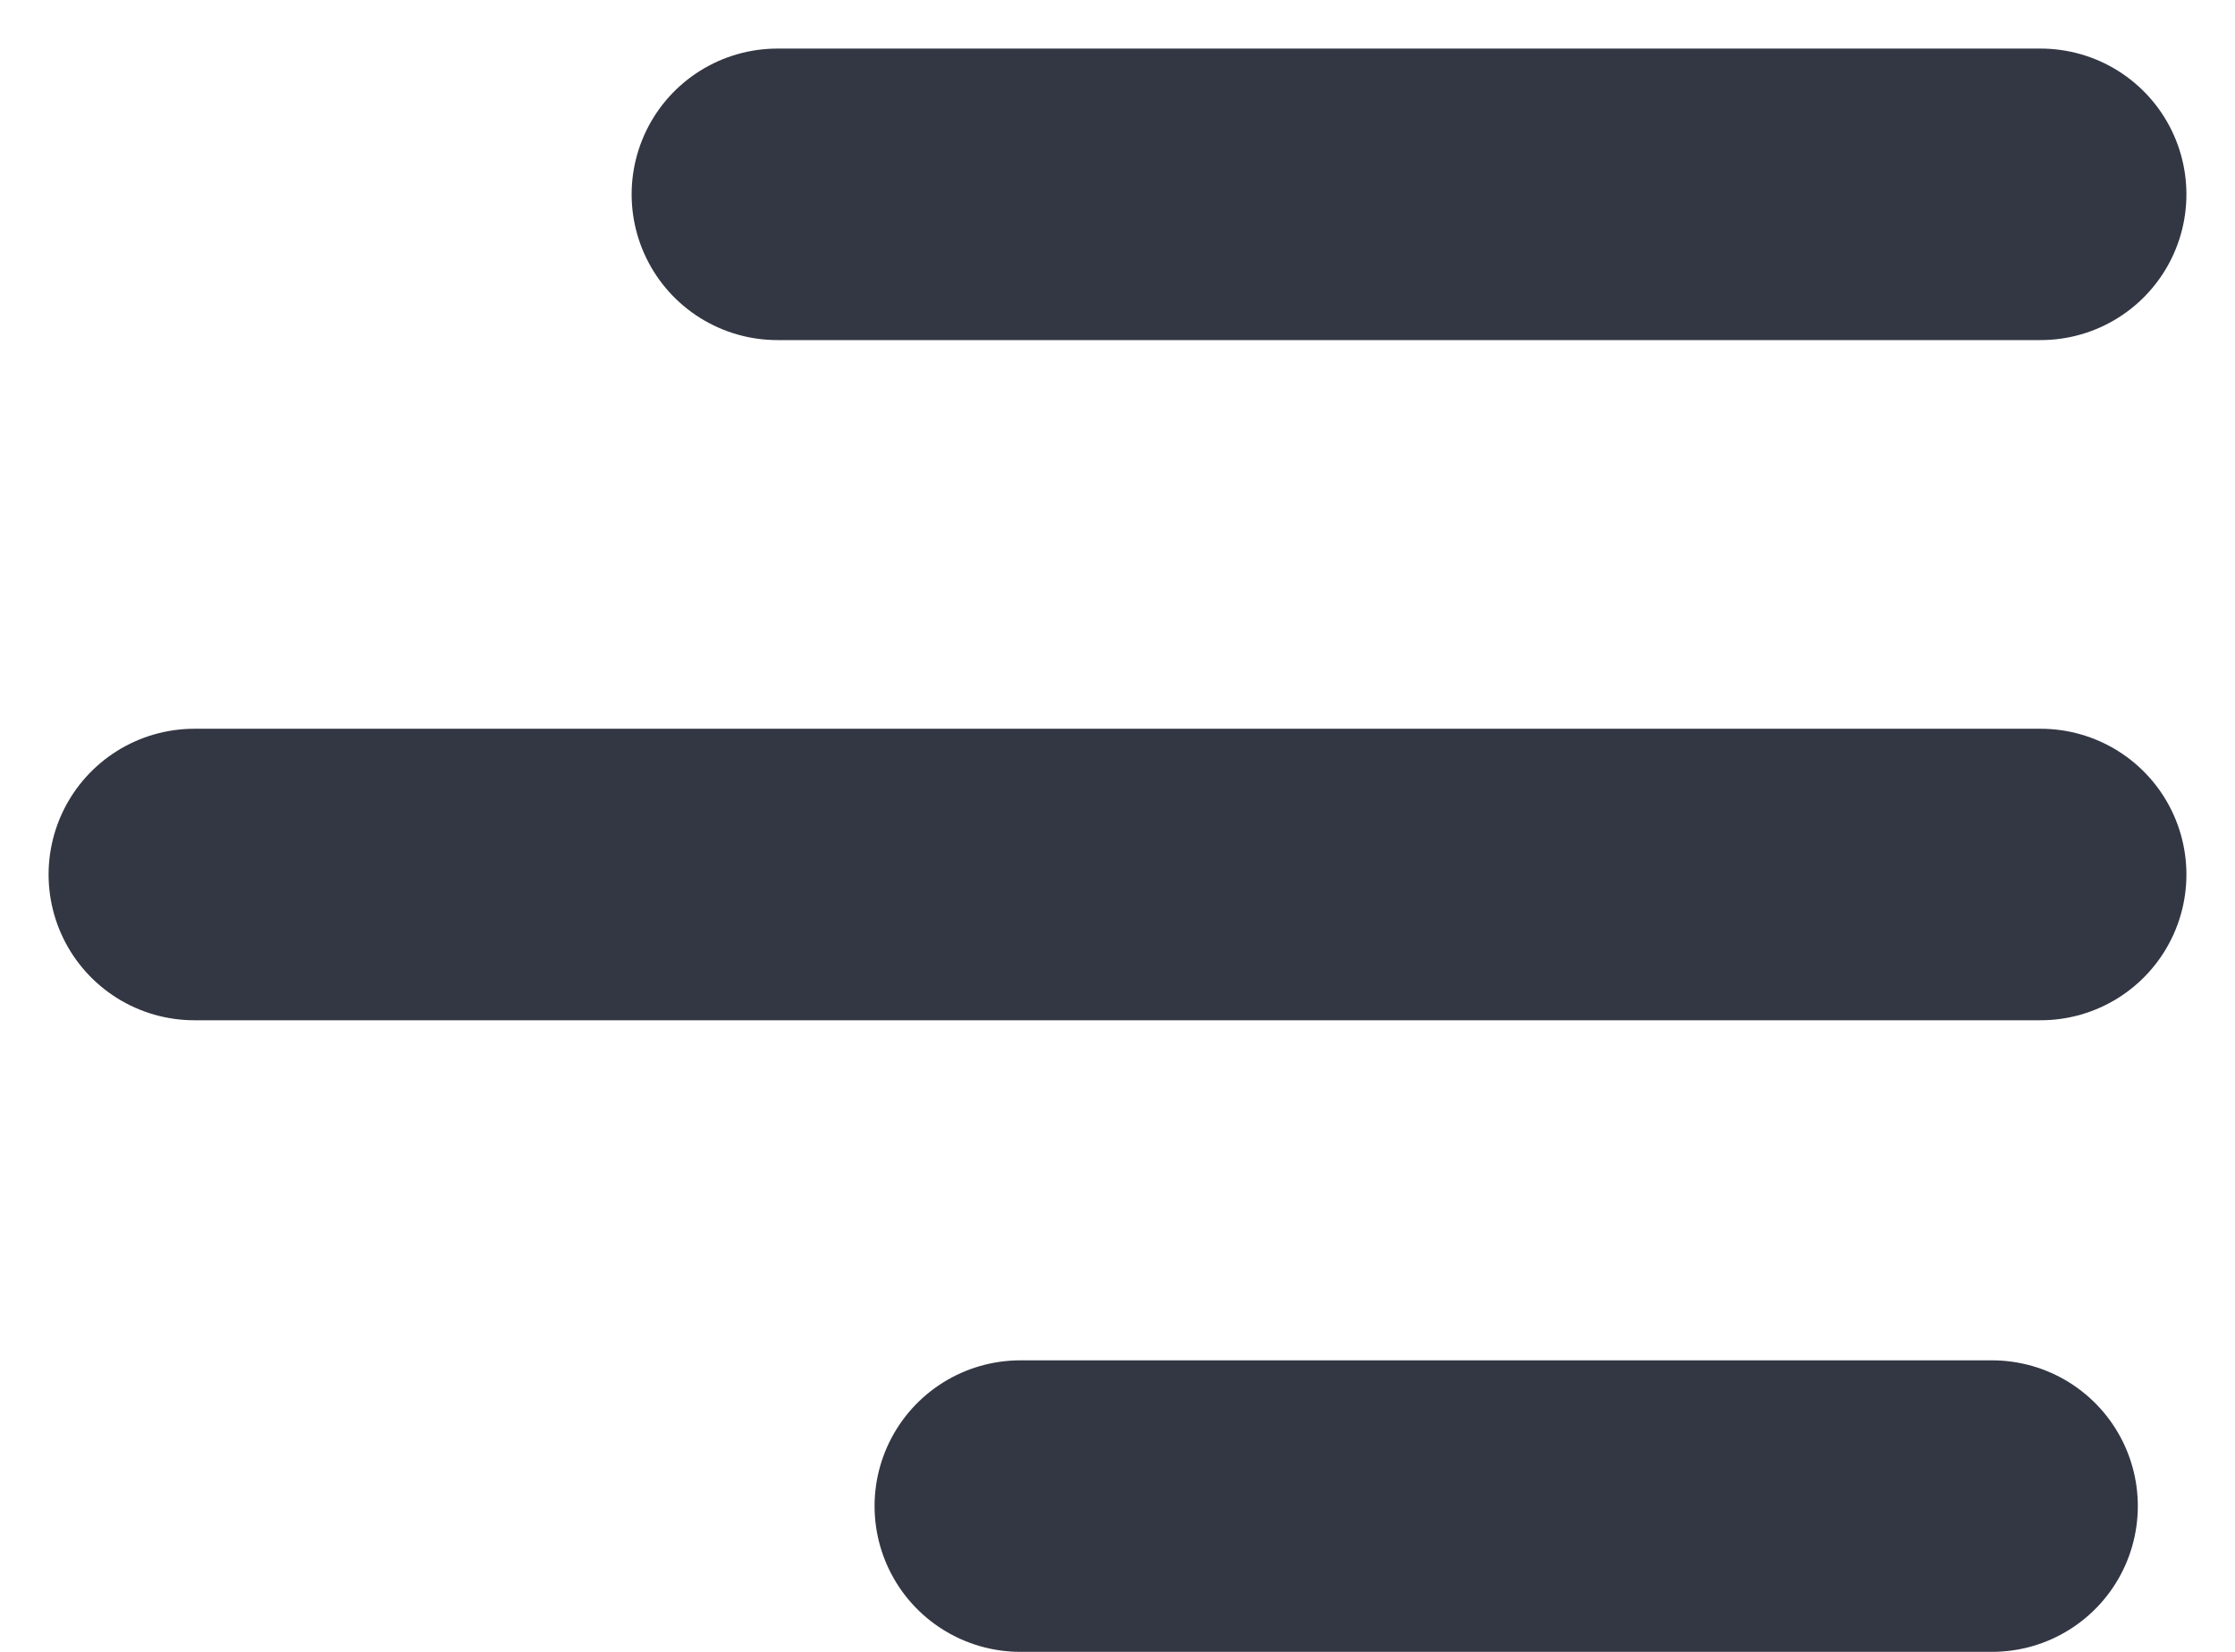 <svg width="23" height="17" viewBox="0 0 23 17" fill="none" xmlns="http://www.w3.org/2000/svg">
<path d="M20.5 15.5H10.5" stroke="#333743" stroke-width="3" stroke-linecap="round" stroke-linejoin="round"/>
<path d="M21 2L8 2" stroke="#333743" stroke-width="3" stroke-linecap="round" stroke-linejoin="round"/>
<path d="M21 9L2 9" stroke="#333743" stroke-width="3" stroke-linecap="round" stroke-linejoin="round"/>
</svg>
